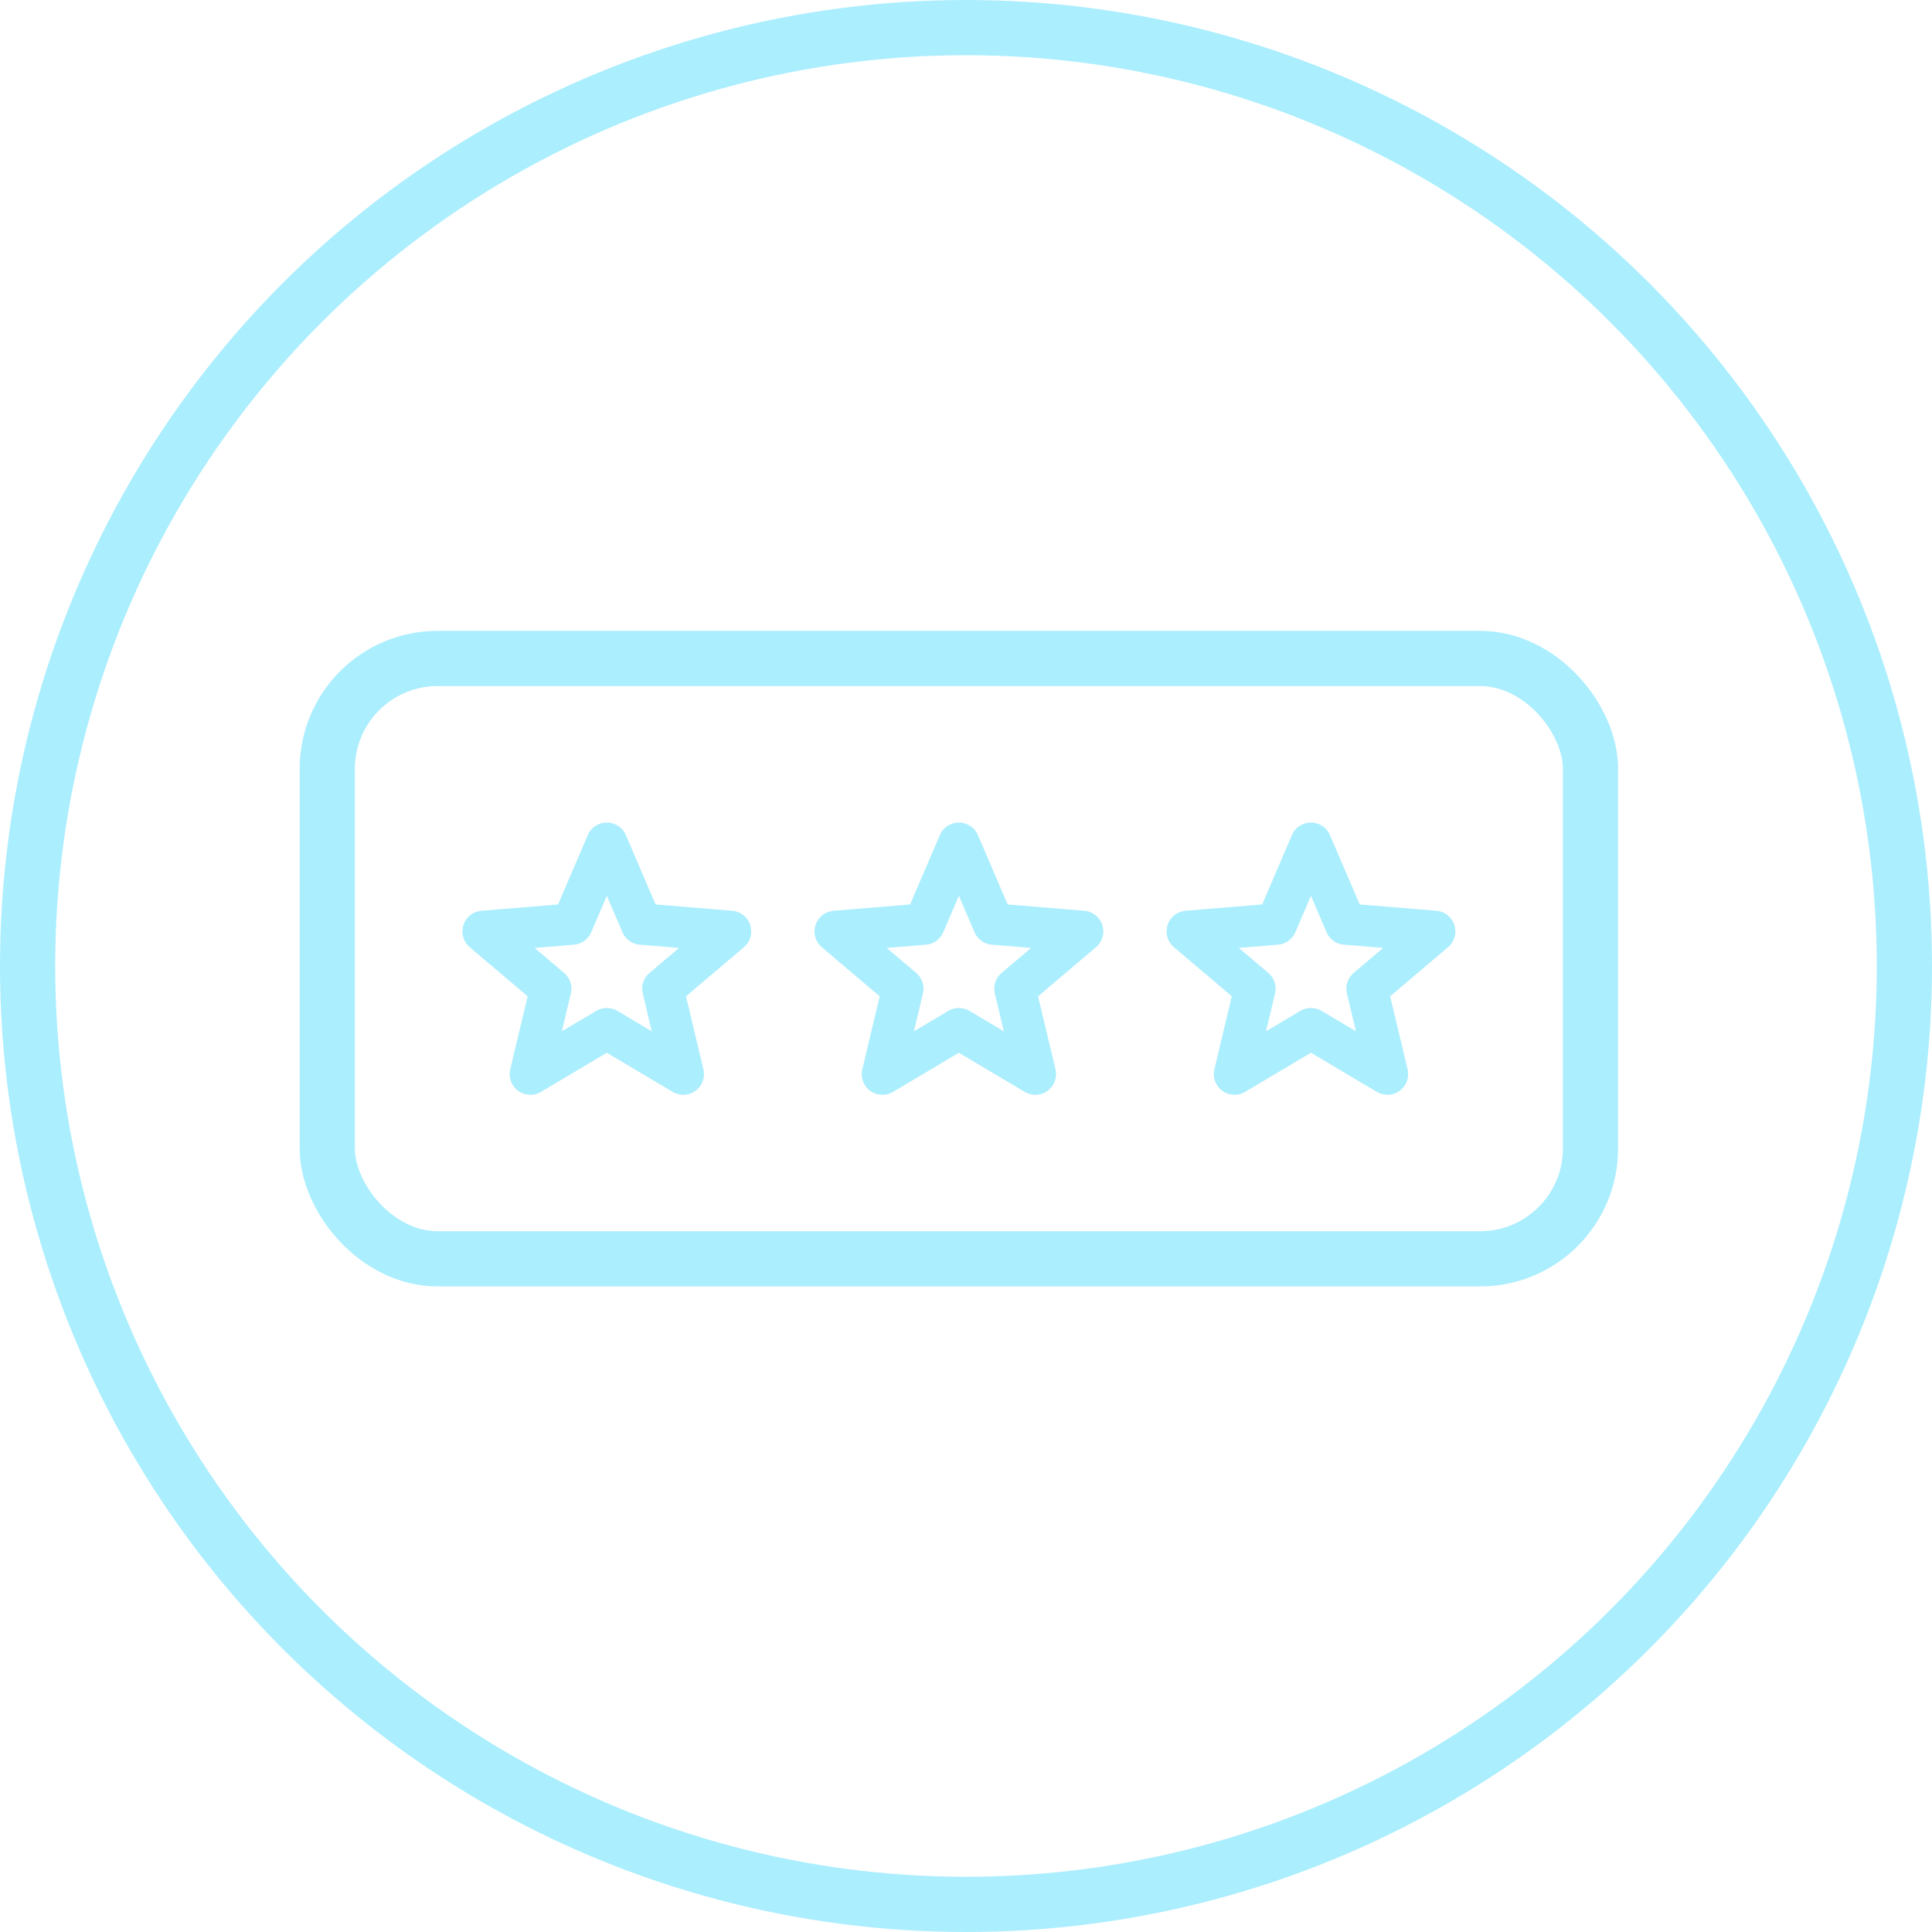 <svg xmlns="http://www.w3.org/2000/svg" width="70" height="70" viewBox="0 0 70 70"><g id="Group_1701" data-name="Group 1701" transform="translate(-960 -2024)"><g id="Ellipse_52" data-name="Ellipse 52" transform="translate(960 2024)" fill="none" stroke="#abeefe" stroke-width="2"><circle cx="35" cy="35" r="35" stroke="none"></circle><circle cx="35" cy="35" r="34" fill="none"></circle></g><g id="Group_1694" data-name="Group 1694"><path id="Path_537" data-name="Path 537" d="M30.986,12.828,29.731,9.9l-1.255,2.929-3.227.266,2.45,2.076-.738,3.094,2.77-1.646,2.77,1.646-.738-3.094,2.45-2.076Z" transform="translate(965.011 2044.652)" fill="none" stroke="#abeefe" stroke-linecap="round" stroke-linejoin="round" stroke-width="1.5"></path><path id="Path_538" data-name="Path 538" d="M14.263,12.828,13.008,9.9l-1.255,2.929-3.227.266,2.45,2.076-.738,3.094,2.77-1.646,2.77,1.646-.738-3.094,2.45-2.076Z" transform="translate(968.978 2044.652)" fill="none" stroke="#abeefe" stroke-linecap="round" stroke-linejoin="round" stroke-width="1.5"></path><path id="Path_539" data-name="Path 539" d="M47.709,12.828,46.454,9.9,45.2,12.828l-3.227.266,2.45,2.076-.738,3.094,2.77-1.646,2.77,1.646-.738-3.094,2.45-2.076Z" transform="translate(961.044 2044.652)" fill="none" stroke="#abeefe" stroke-linecap="round" stroke-linejoin="round" stroke-width="1.5"></path><g id="Group_1693" data-name="Group 1693" transform="translate(971 2047)"><g id="Group_1700" data-name="Group 1700"><rect id="Rectangle_419" data-name="Rectangle 419" width="45.768" height="21.751" rx="3.996" transform="translate(0.858 0.858)" fill="none" stroke="#abeefe" stroke-linecap="round" stroke-linejoin="round" stroke-width="2"></rect></g></g></g></g></svg>